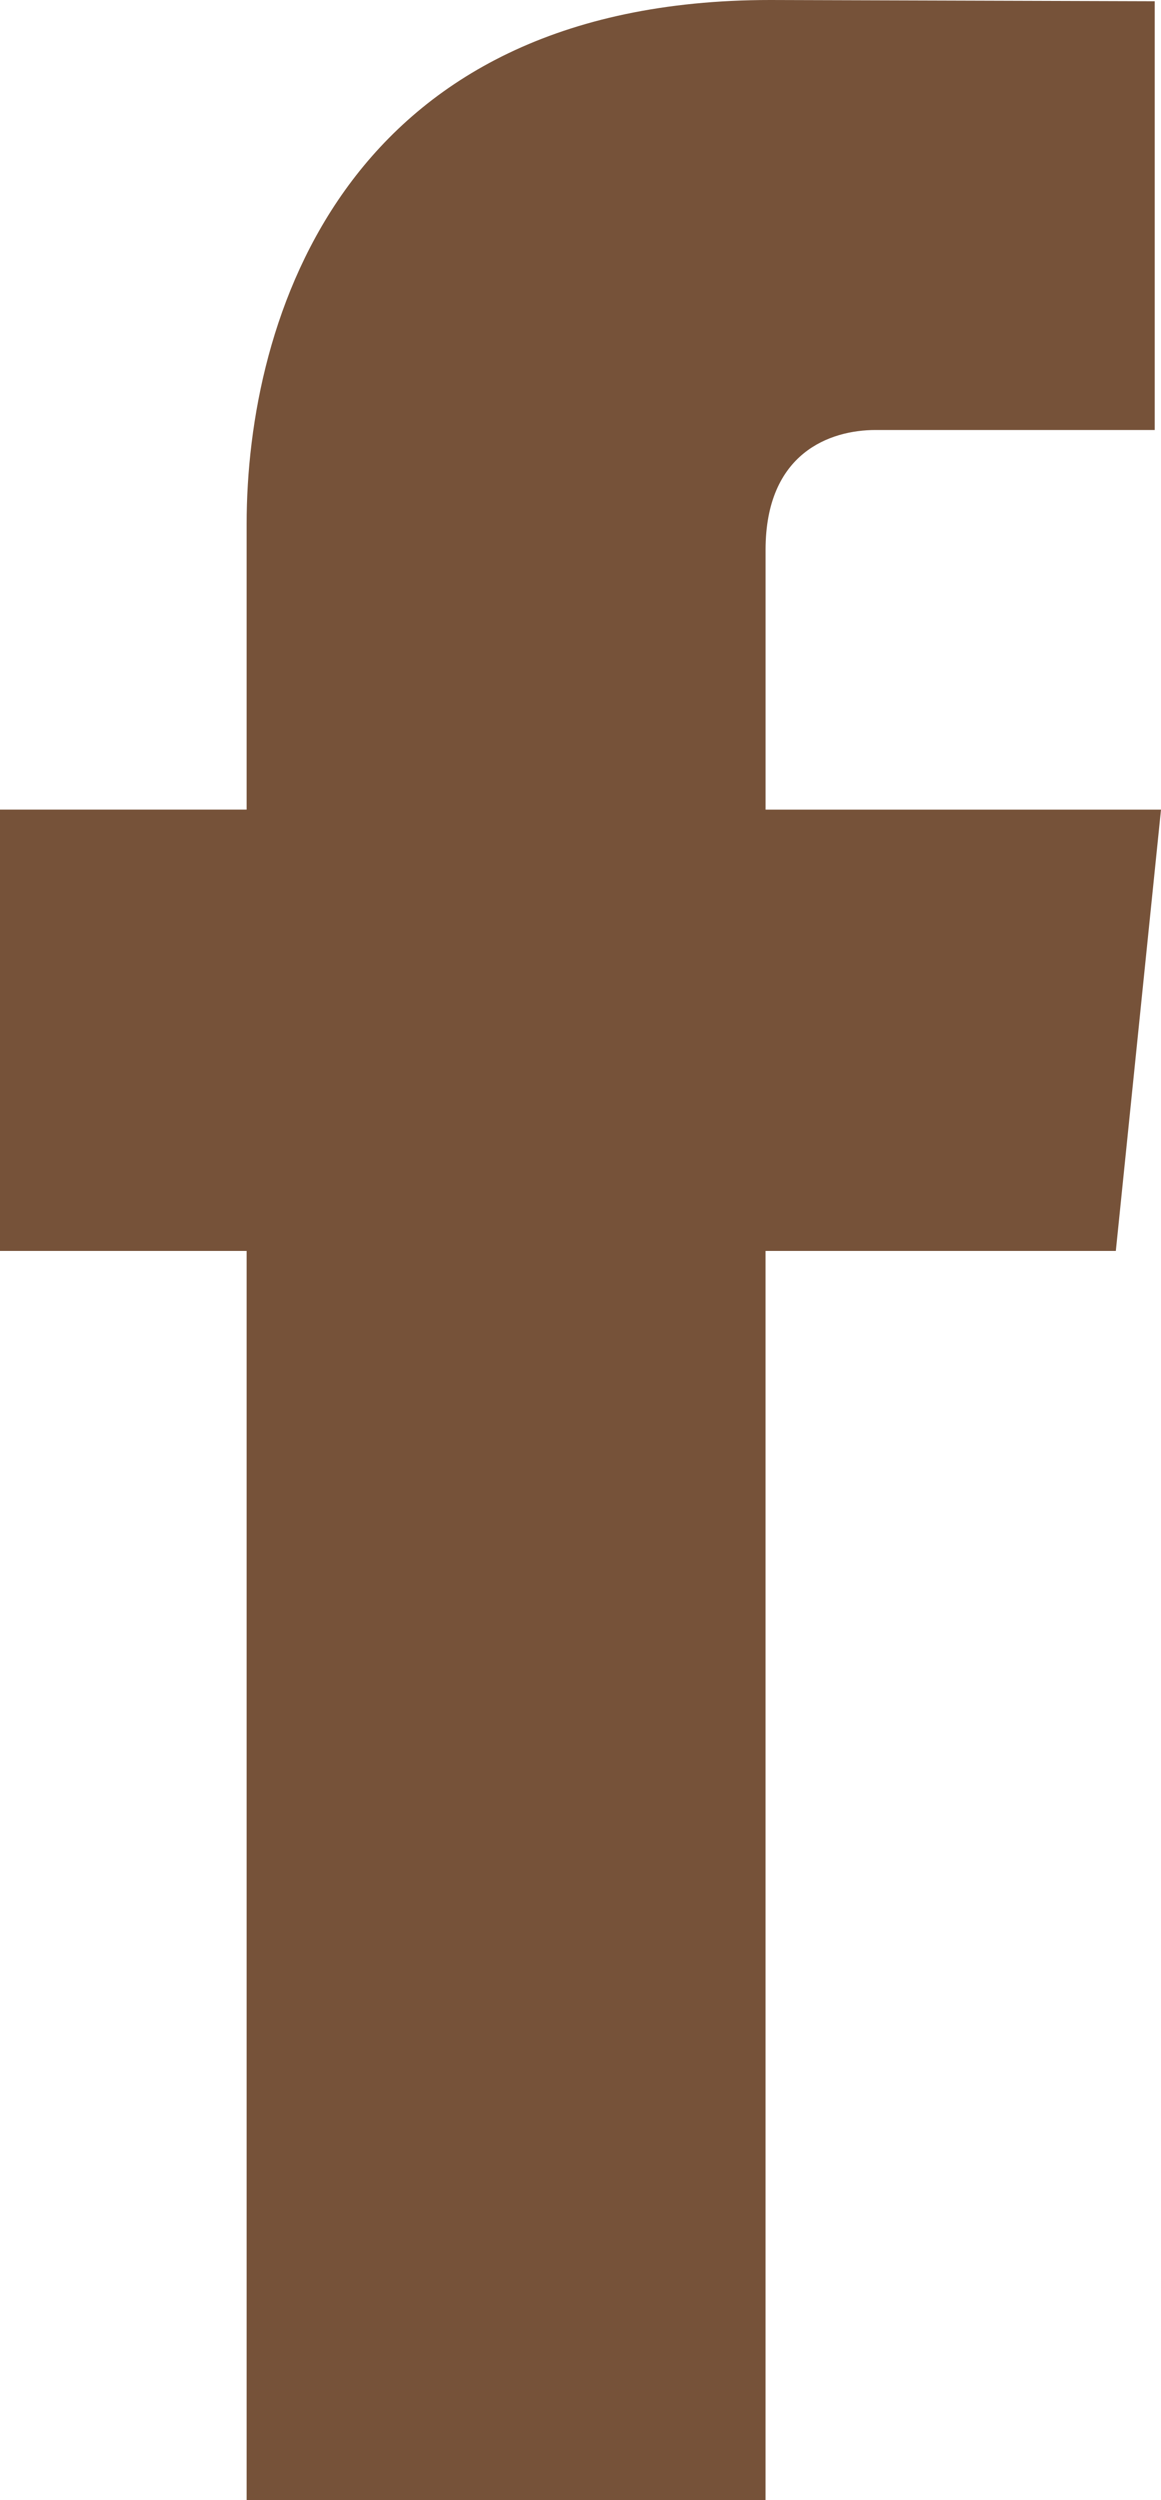 <?xml version="1.0" encoding="utf-8"?>
<!DOCTYPE svg PUBLIC "-//W3C//DTD SVG 1.1//EN" "http://www.w3.org/Graphics/SVG/1.1/DTD/svg11.dtd">
<svg version="1.1" xmlns="http://www.w3.org/2000/svg" xmlns:xlink="http://www.w3.org/1999/xlink" x="0px" y="0px"
	 width="46.468px" height="100px" viewBox="0 0 46.468 100" enable-background="new 0 0 46.468 100" xml:space="preserve">
<path fill="#765239" d="M46.468,32.385H30.641V21.997c0-3.891,2.588-4.797,4.401-4.797c1.82,0,11.175,0,11.175,0V0.05L30.836,0
	C13.763,0,9.871,12.78,9.871,20.964v11.42H0v17.653h9.871c0,22.664,0,49.962,0,49.962h20.769c0,0,0-27.575,0-49.962h14.02
	L46.468,32.385z"/>
</svg>
